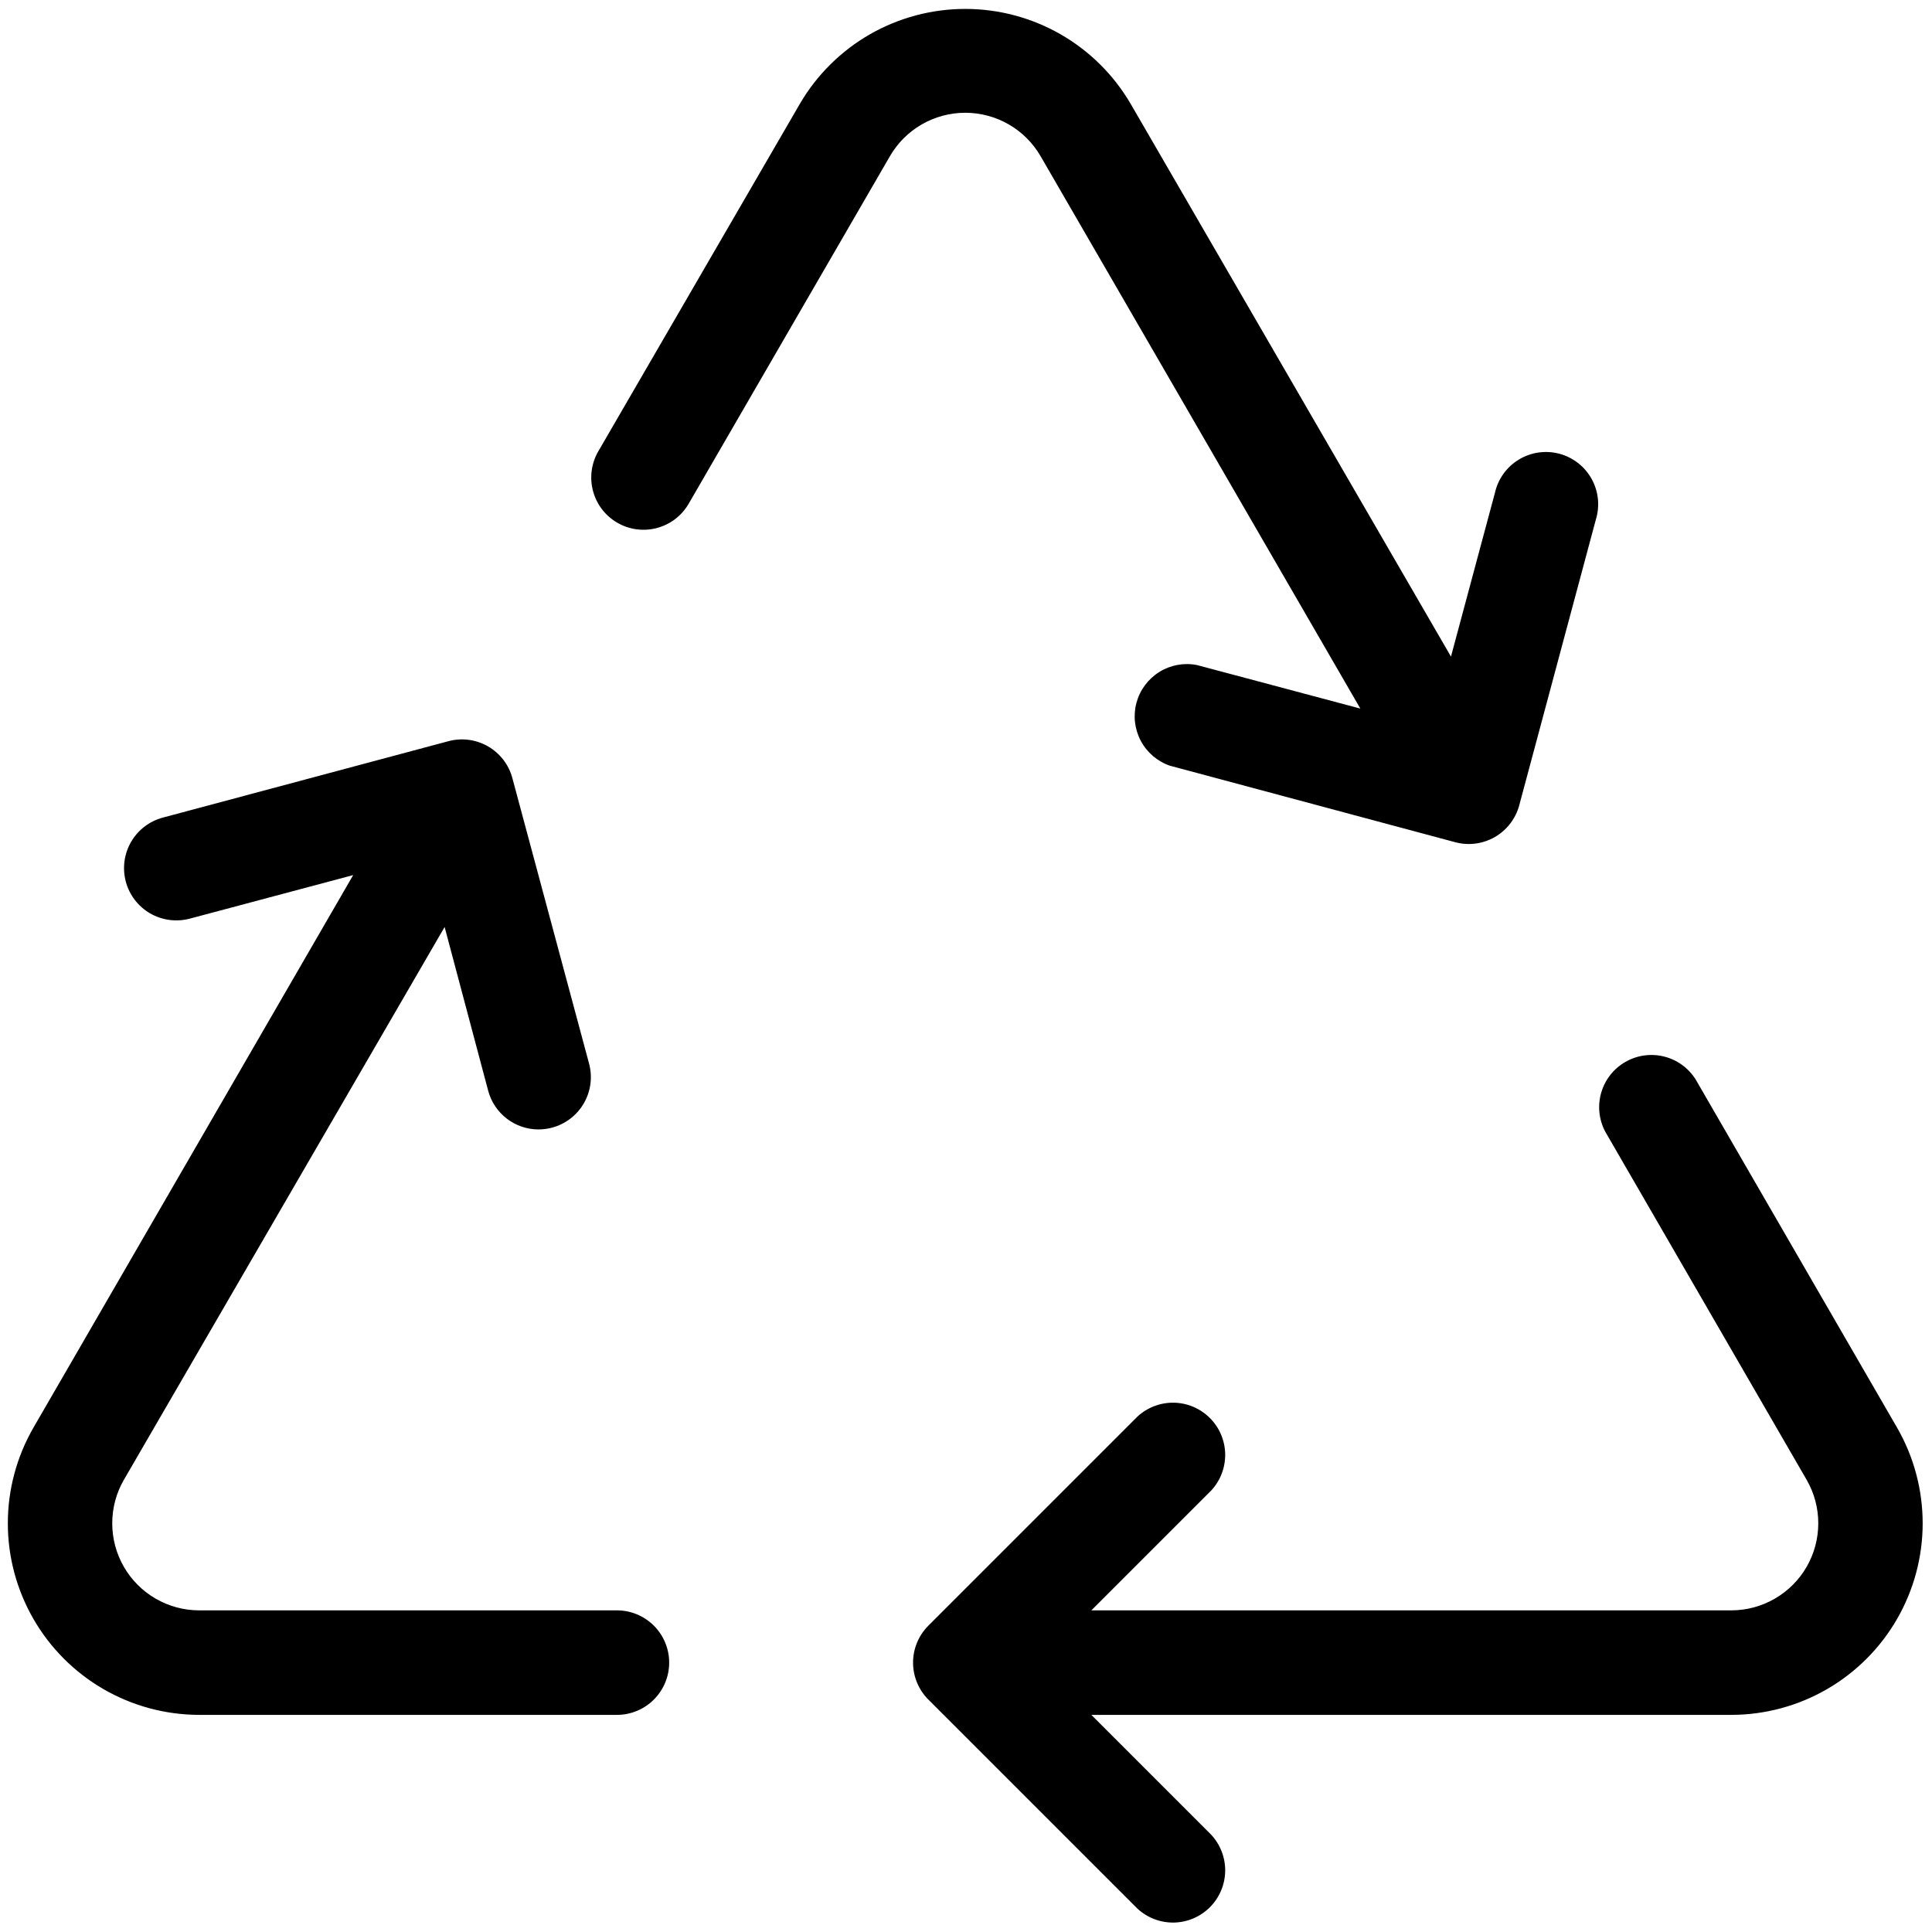 <svg xmlns="http://www.w3.org/2000/svg" width="52" height="52" viewBox="0 0 52 52" fill="none"><path d="M18.011 44.75C18.011 45.123 17.863 45.48 17.599 45.744C17.335 46.008 16.978 46.156 16.605 46.156H5.355C4.451 46.154 3.563 45.914 2.781 45.461C1.999 45.007 1.35 44.356 0.899 43.573C0.448 42.789 0.21 41.901 0.211 40.997C0.211 40.093 0.45 39.205 0.902 38.422L9.506 23.553L5.109 24.725C4.748 24.821 4.364 24.77 4.041 24.584C3.718 24.397 3.482 24.089 3.386 23.729C3.29 23.368 3.341 22.984 3.527 22.661C3.714 22.338 4.022 22.102 4.382 22.006L12.063 19.951C12.242 19.902 12.429 19.889 12.613 19.913C12.797 19.936 12.975 19.997 13.136 20.089C13.296 20.182 13.437 20.306 13.55 20.453C13.663 20.601 13.745 20.769 13.792 20.949L15.855 28.627C15.903 28.805 15.915 28.991 15.891 29.175C15.867 29.358 15.807 29.534 15.715 29.694C15.623 29.854 15.5 29.994 15.353 30.107C15.207 30.219 15.04 30.302 14.861 30.35C14.742 30.382 14.619 30.398 14.495 30.399C14.186 30.399 13.885 30.296 13.64 30.108C13.395 29.919 13.218 29.655 13.139 29.356L11.967 24.95L3.335 39.828C3.129 40.184 3.021 40.587 3.021 40.997C3.02 41.408 3.128 41.812 3.332 42.168C3.537 42.524 3.831 42.82 4.186 43.026C4.541 43.232 4.944 43.342 5.355 43.343H16.605C16.978 43.343 17.335 43.492 17.599 43.755C17.863 44.019 18.011 44.377 18.011 44.75ZM51.058 38.422L45.635 29.047C45.44 28.741 45.135 28.521 44.782 28.435C44.43 28.349 44.058 28.402 43.744 28.584C43.43 28.765 43.198 29.061 43.097 29.409C42.996 29.758 43.034 30.131 43.202 30.453L48.625 39.828C48.831 40.184 48.939 40.587 48.939 40.997C48.94 41.408 48.832 41.812 48.628 42.168C48.423 42.524 48.128 42.82 47.773 43.026C47.419 43.232 47.016 43.342 46.605 43.343H29.374L32.599 40.118C32.847 39.852 32.982 39.499 32.976 39.135C32.969 38.771 32.822 38.423 32.564 38.166C32.306 37.908 31.959 37.76 31.595 37.754C31.23 37.747 30.878 37.883 30.611 38.131L24.986 43.756C24.723 44.02 24.575 44.377 24.575 44.75C24.575 45.122 24.723 45.48 24.986 45.743L30.611 51.368C30.878 51.617 31.23 51.752 31.595 51.746C31.959 51.739 32.306 51.592 32.564 51.334C32.822 51.076 32.969 50.729 32.976 50.364C32.982 50 32.847 49.648 32.599 49.381L29.374 46.156H46.605C47.509 46.154 48.397 45.914 49.179 45.461C49.961 45.007 50.61 44.356 51.061 43.573C51.512 42.789 51.749 41.901 51.749 40.997C51.748 40.093 51.51 39.205 51.058 38.422ZM28.007 4.203L36.614 19.072L32.217 17.9C31.867 17.831 31.505 17.898 31.203 18.086C30.901 18.275 30.681 18.571 30.588 18.915C30.496 19.258 30.537 19.624 30.704 19.939C30.871 20.253 31.151 20.493 31.488 20.609L39.17 22.669C39.531 22.765 39.914 22.714 40.237 22.527C40.559 22.341 40.795 22.033 40.891 21.673L42.951 13.99C43.007 13.81 43.027 13.619 43.008 13.431C42.989 13.242 42.932 13.06 42.841 12.894C42.749 12.728 42.626 12.582 42.476 12.465C42.327 12.348 42.156 12.262 41.973 12.213C41.79 12.164 41.599 12.153 41.412 12.179C41.224 12.206 41.044 12.27 40.882 12.368C40.72 12.466 40.579 12.595 40.468 12.749C40.357 12.902 40.279 13.077 40.237 13.261L39.053 17.672L30.433 2.797C29.979 2.019 29.329 1.373 28.547 0.924C27.766 0.476 26.881 0.24 25.98 0.24C25.079 0.24 24.194 0.476 23.412 0.924C22.631 1.373 21.981 2.019 21.527 2.797L16.089 12.172C15.911 12.494 15.866 12.874 15.965 13.229C16.063 13.584 16.297 13.886 16.616 14.07C16.936 14.255 17.314 14.306 17.671 14.214C18.028 14.122 18.334 13.894 18.524 13.578L23.953 4.203C24.159 3.848 24.454 3.553 24.81 3.348C25.166 3.143 25.569 3.035 25.98 3.035C26.39 3.035 26.794 3.143 27.15 3.348C27.506 3.553 27.801 3.848 28.007 4.203Z" fill="black"></path></svg>